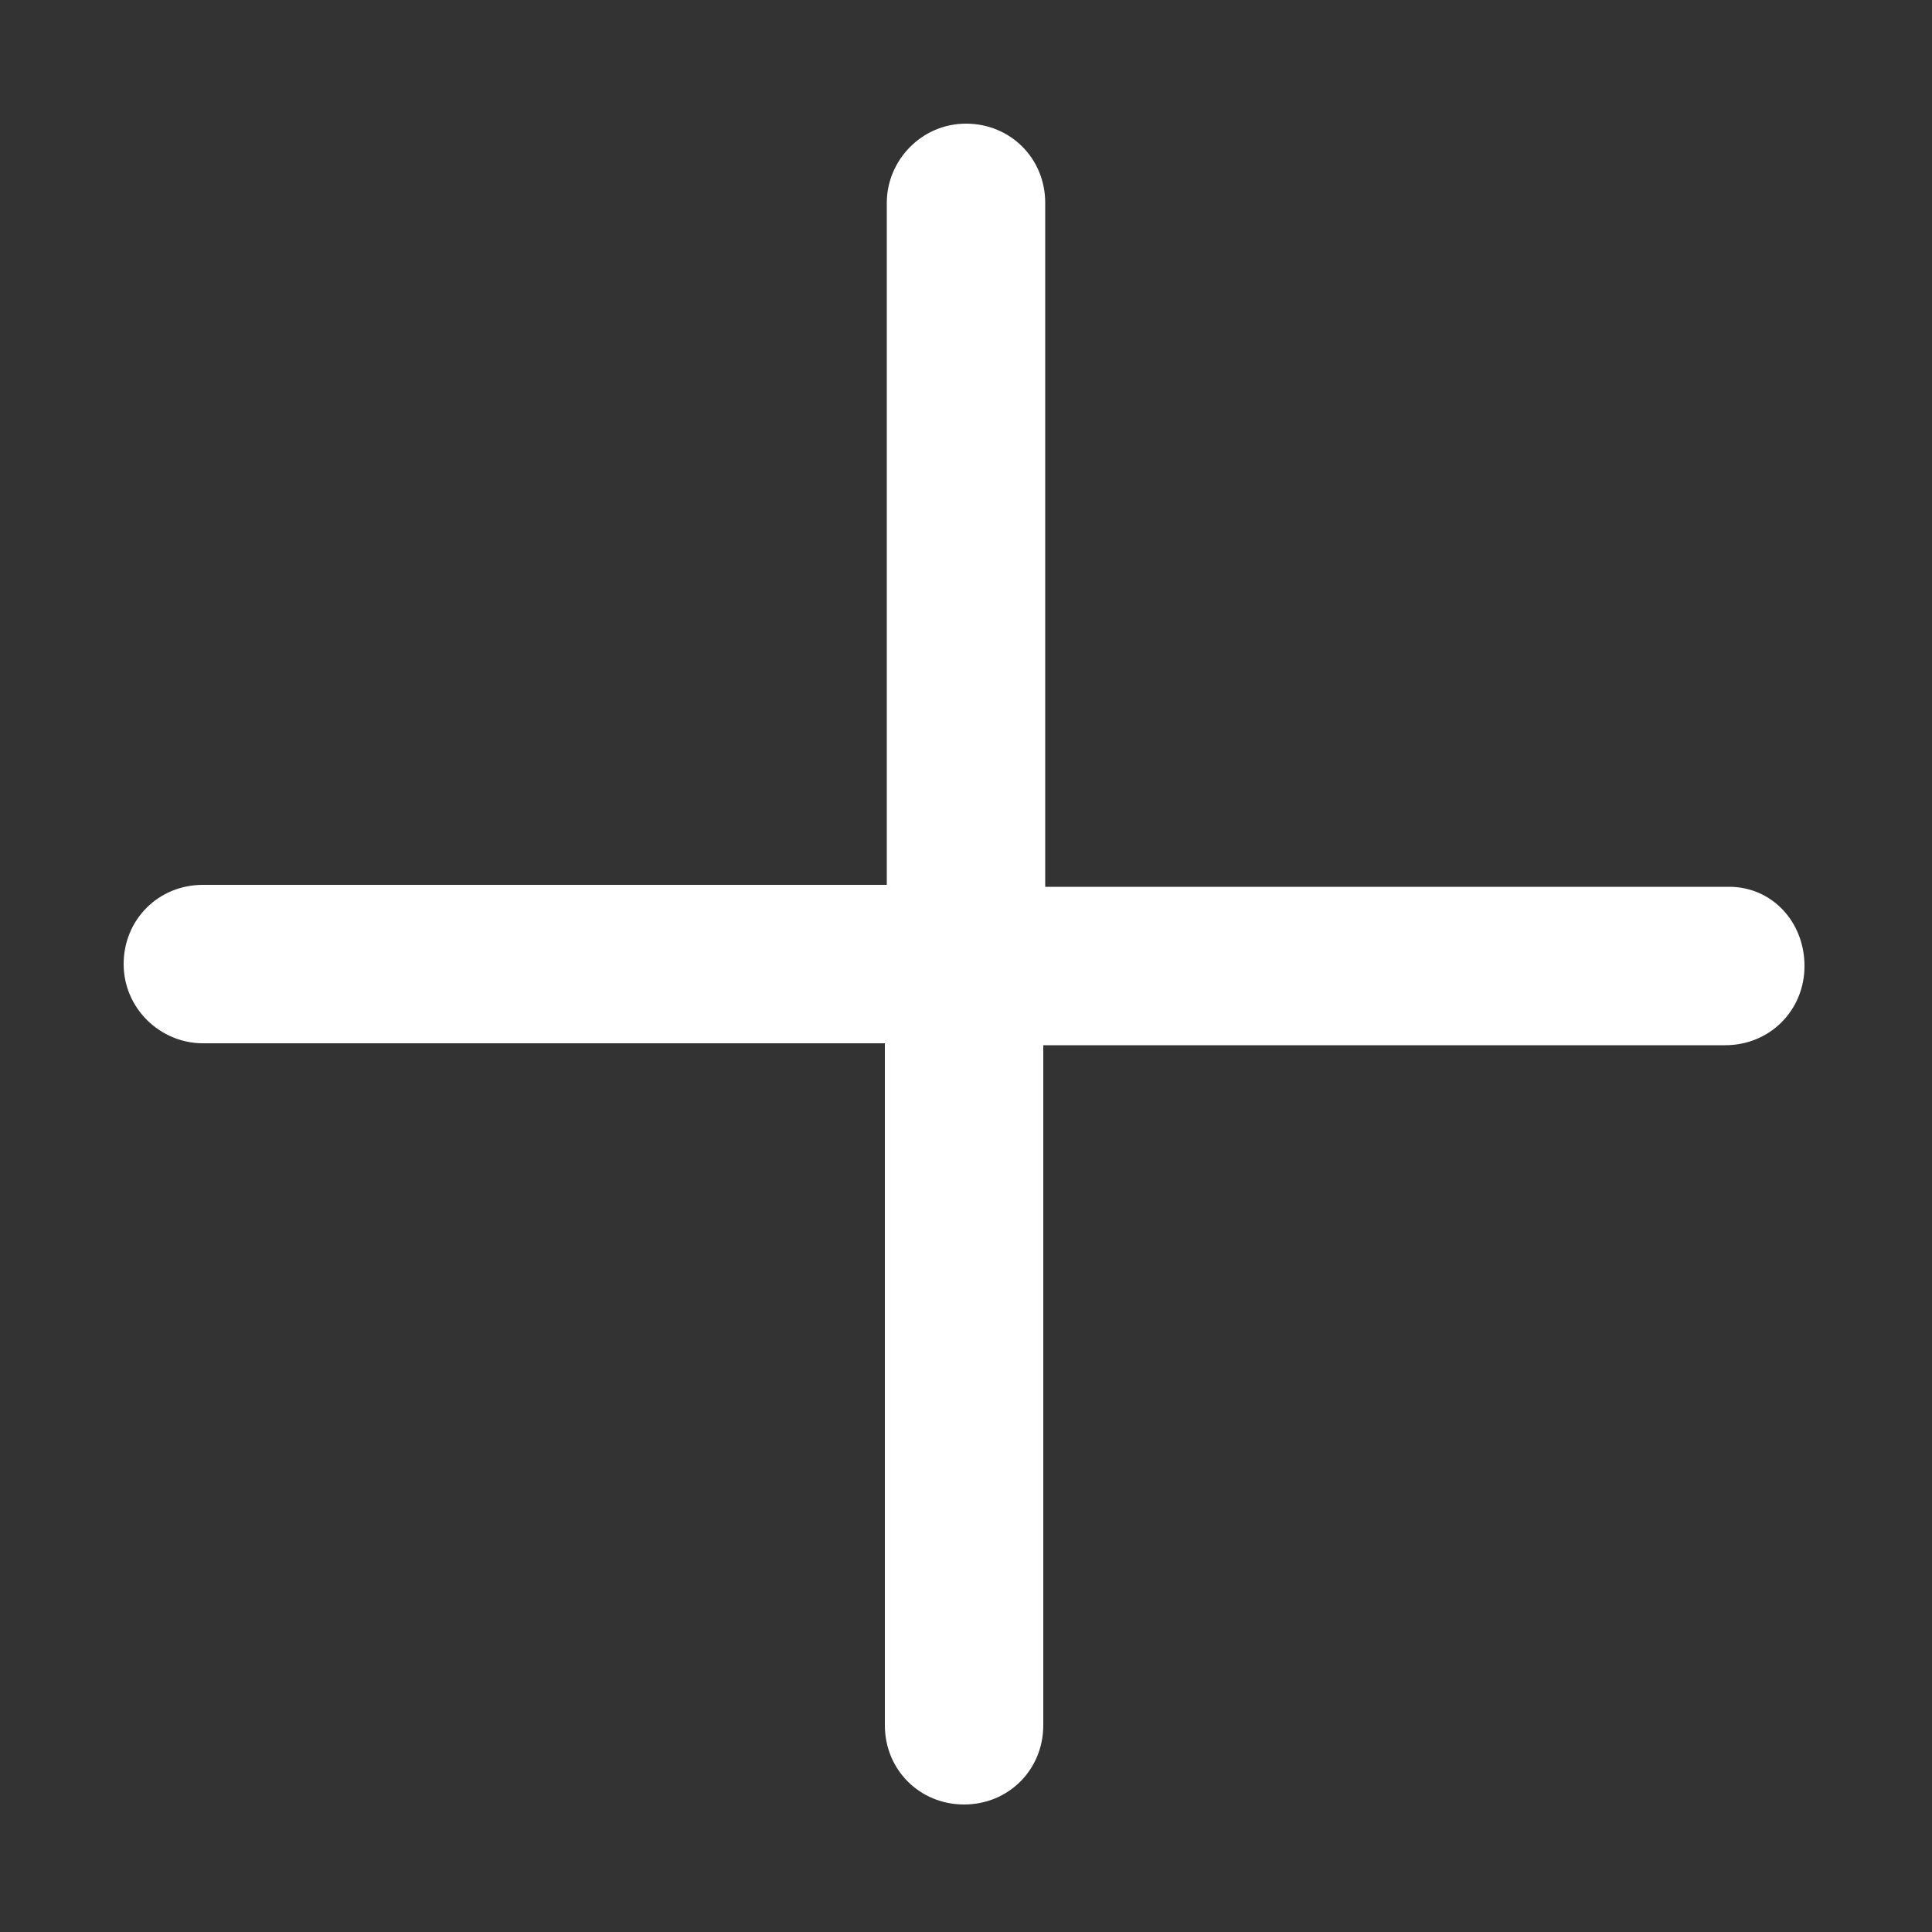 <?xml version="1.0" encoding="utf-8"?>
<!-- Generator: Adobe Illustrator 19.2.1, SVG Export Plug-In . SVG Version: 6.00 Build 0)  -->
<svg version="1.1" id="Layer_1" xmlns="http://www.w3.org/2000/svg" xmlns:xlink="http://www.w3.org/1999/xlink" x="0px" y="0px"
	 viewBox="0 0 100 100" style="enable-background:new 0 0 100 100;" width="32px" height="32px" fill="#fff" xml:space="preserve">
<rect x="0" y="0" width="100" height="100" fill="#333333" stroke="none"/>
<path d="M89.5,45.9H54.1V10.5c0-2.3-1.8-4.1-4.1-4.1s-4.1,1.9-4.1,4.1v35.3H10.5c-2.3,0-4.1,1.8-4.1,4.1s1.9,4.1,4.1,4.1h35.3v35.3
	c0,2.3,1.8,4.1,4.1,4.1s4.1-1.8,4.1-4.1V54.1h35.3c2.3,0,4.1-1.8,4.1-4.1S91.7,45.9,89.5,45.9z"/>
</svg>
